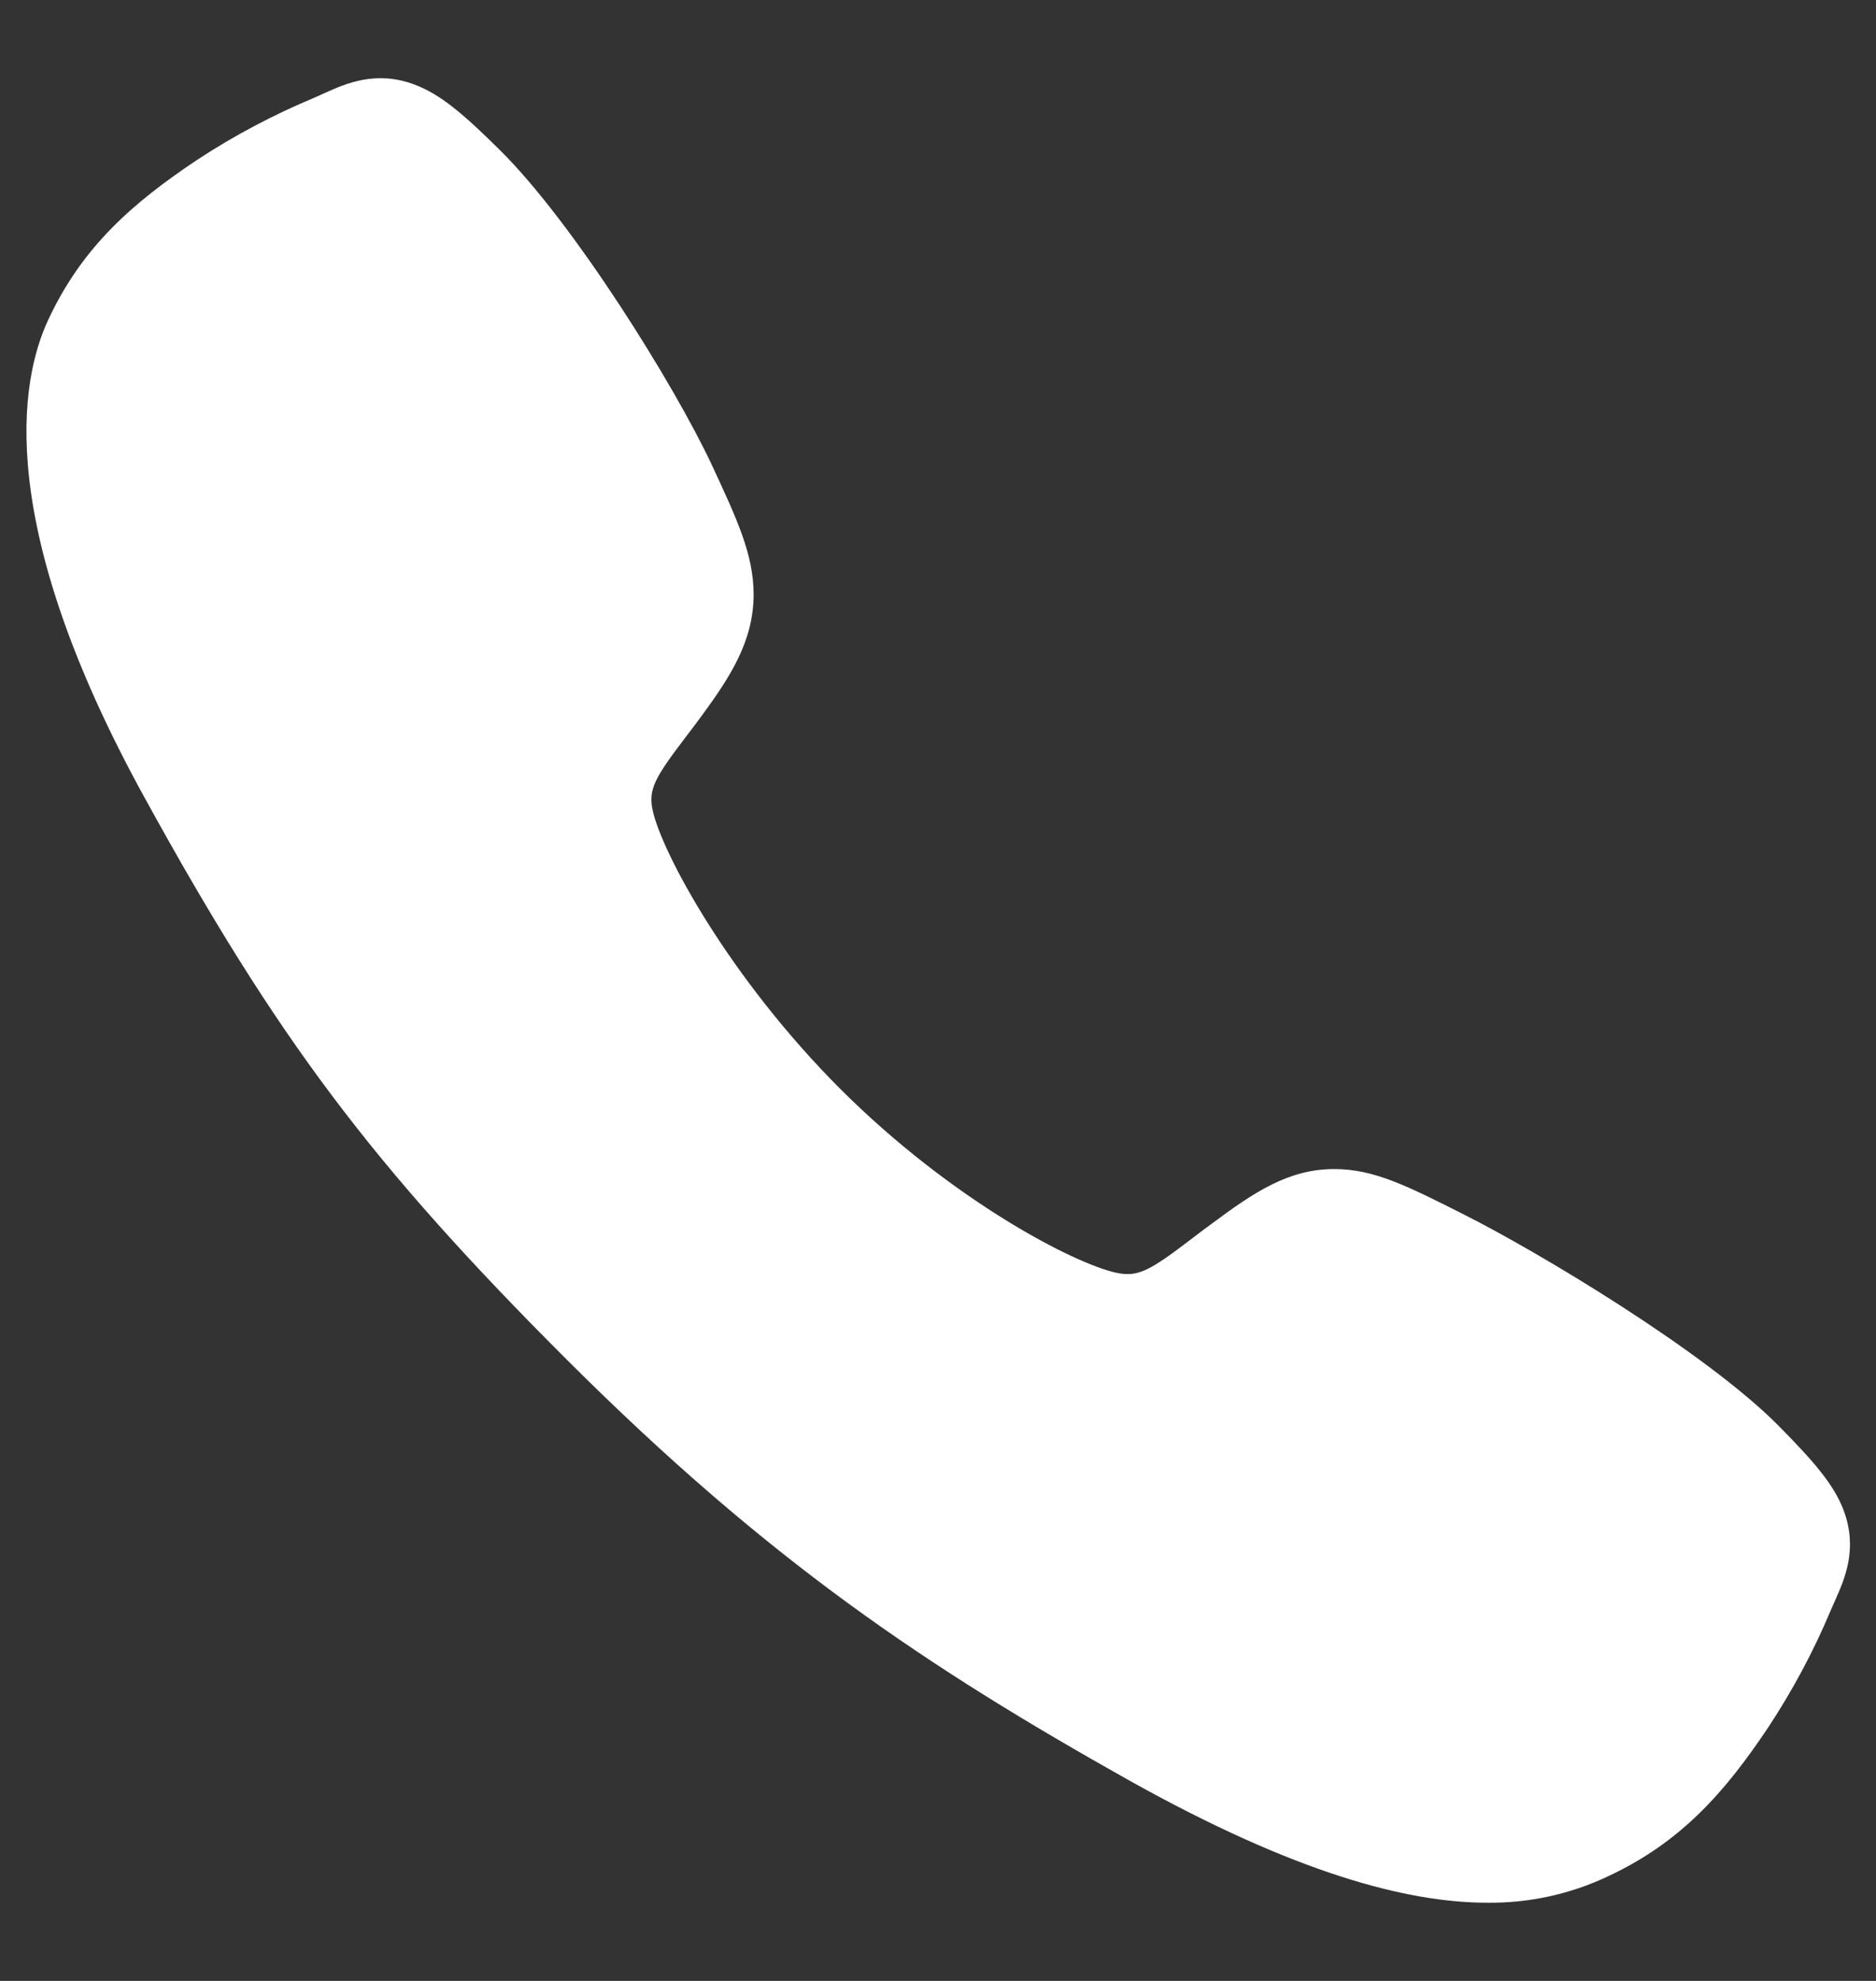 <?xml version="1.0" encoding="UTF-8"?>
<svg xmlns="http://www.w3.org/2000/svg" width="18" height="19" viewBox="0 0 18 19" fill="none">
  <rect x="0" y="0" width="18" height="19" fill="#333333" stroke="none"/>
  <path d="M14.273 18.25C13.511 18.25 12.44 17.974 10.836 17.078C8.886 15.984 7.377 14.975 5.437 13.04C3.567 11.171 2.657 9.961 1.383 7.643C-0.056 5.025 0.189 3.654 0.463 3.067C0.79 2.366 1.272 1.947 1.895 1.531C2.249 1.299 2.623 1.101 3.014 0.938C3.053 0.921 3.089 0.905 3.121 0.89C3.315 0.803 3.608 0.671 3.979 0.812C4.227 0.905 4.448 1.095 4.794 1.437C5.503 2.137 6.473 3.696 6.831 4.462C7.071 4.978 7.23 5.318 7.231 5.7C7.231 6.148 7.006 6.493 6.733 6.865C6.682 6.935 6.631 7.002 6.582 7.066C6.284 7.457 6.219 7.57 6.262 7.771C6.349 8.177 6.999 9.382 8.066 10.448C9.134 11.513 10.305 12.121 10.712 12.208C10.922 12.253 11.037 12.185 11.44 11.877C11.498 11.833 11.557 11.787 11.62 11.742C12.036 11.432 12.365 11.213 12.802 11.213H12.804C13.184 11.213 13.509 11.378 14.048 11.65C14.752 12.004 16.357 12.962 17.062 13.672C17.404 14.018 17.595 14.238 17.689 14.485C17.829 14.857 17.697 15.149 17.61 15.345C17.596 15.377 17.58 15.412 17.563 15.452C17.399 15.842 17.199 16.215 16.966 16.568C16.551 17.189 16.13 17.67 15.428 17.997C15.067 18.168 14.672 18.254 14.273 18.25Z" fill="white"></path>
</svg>
